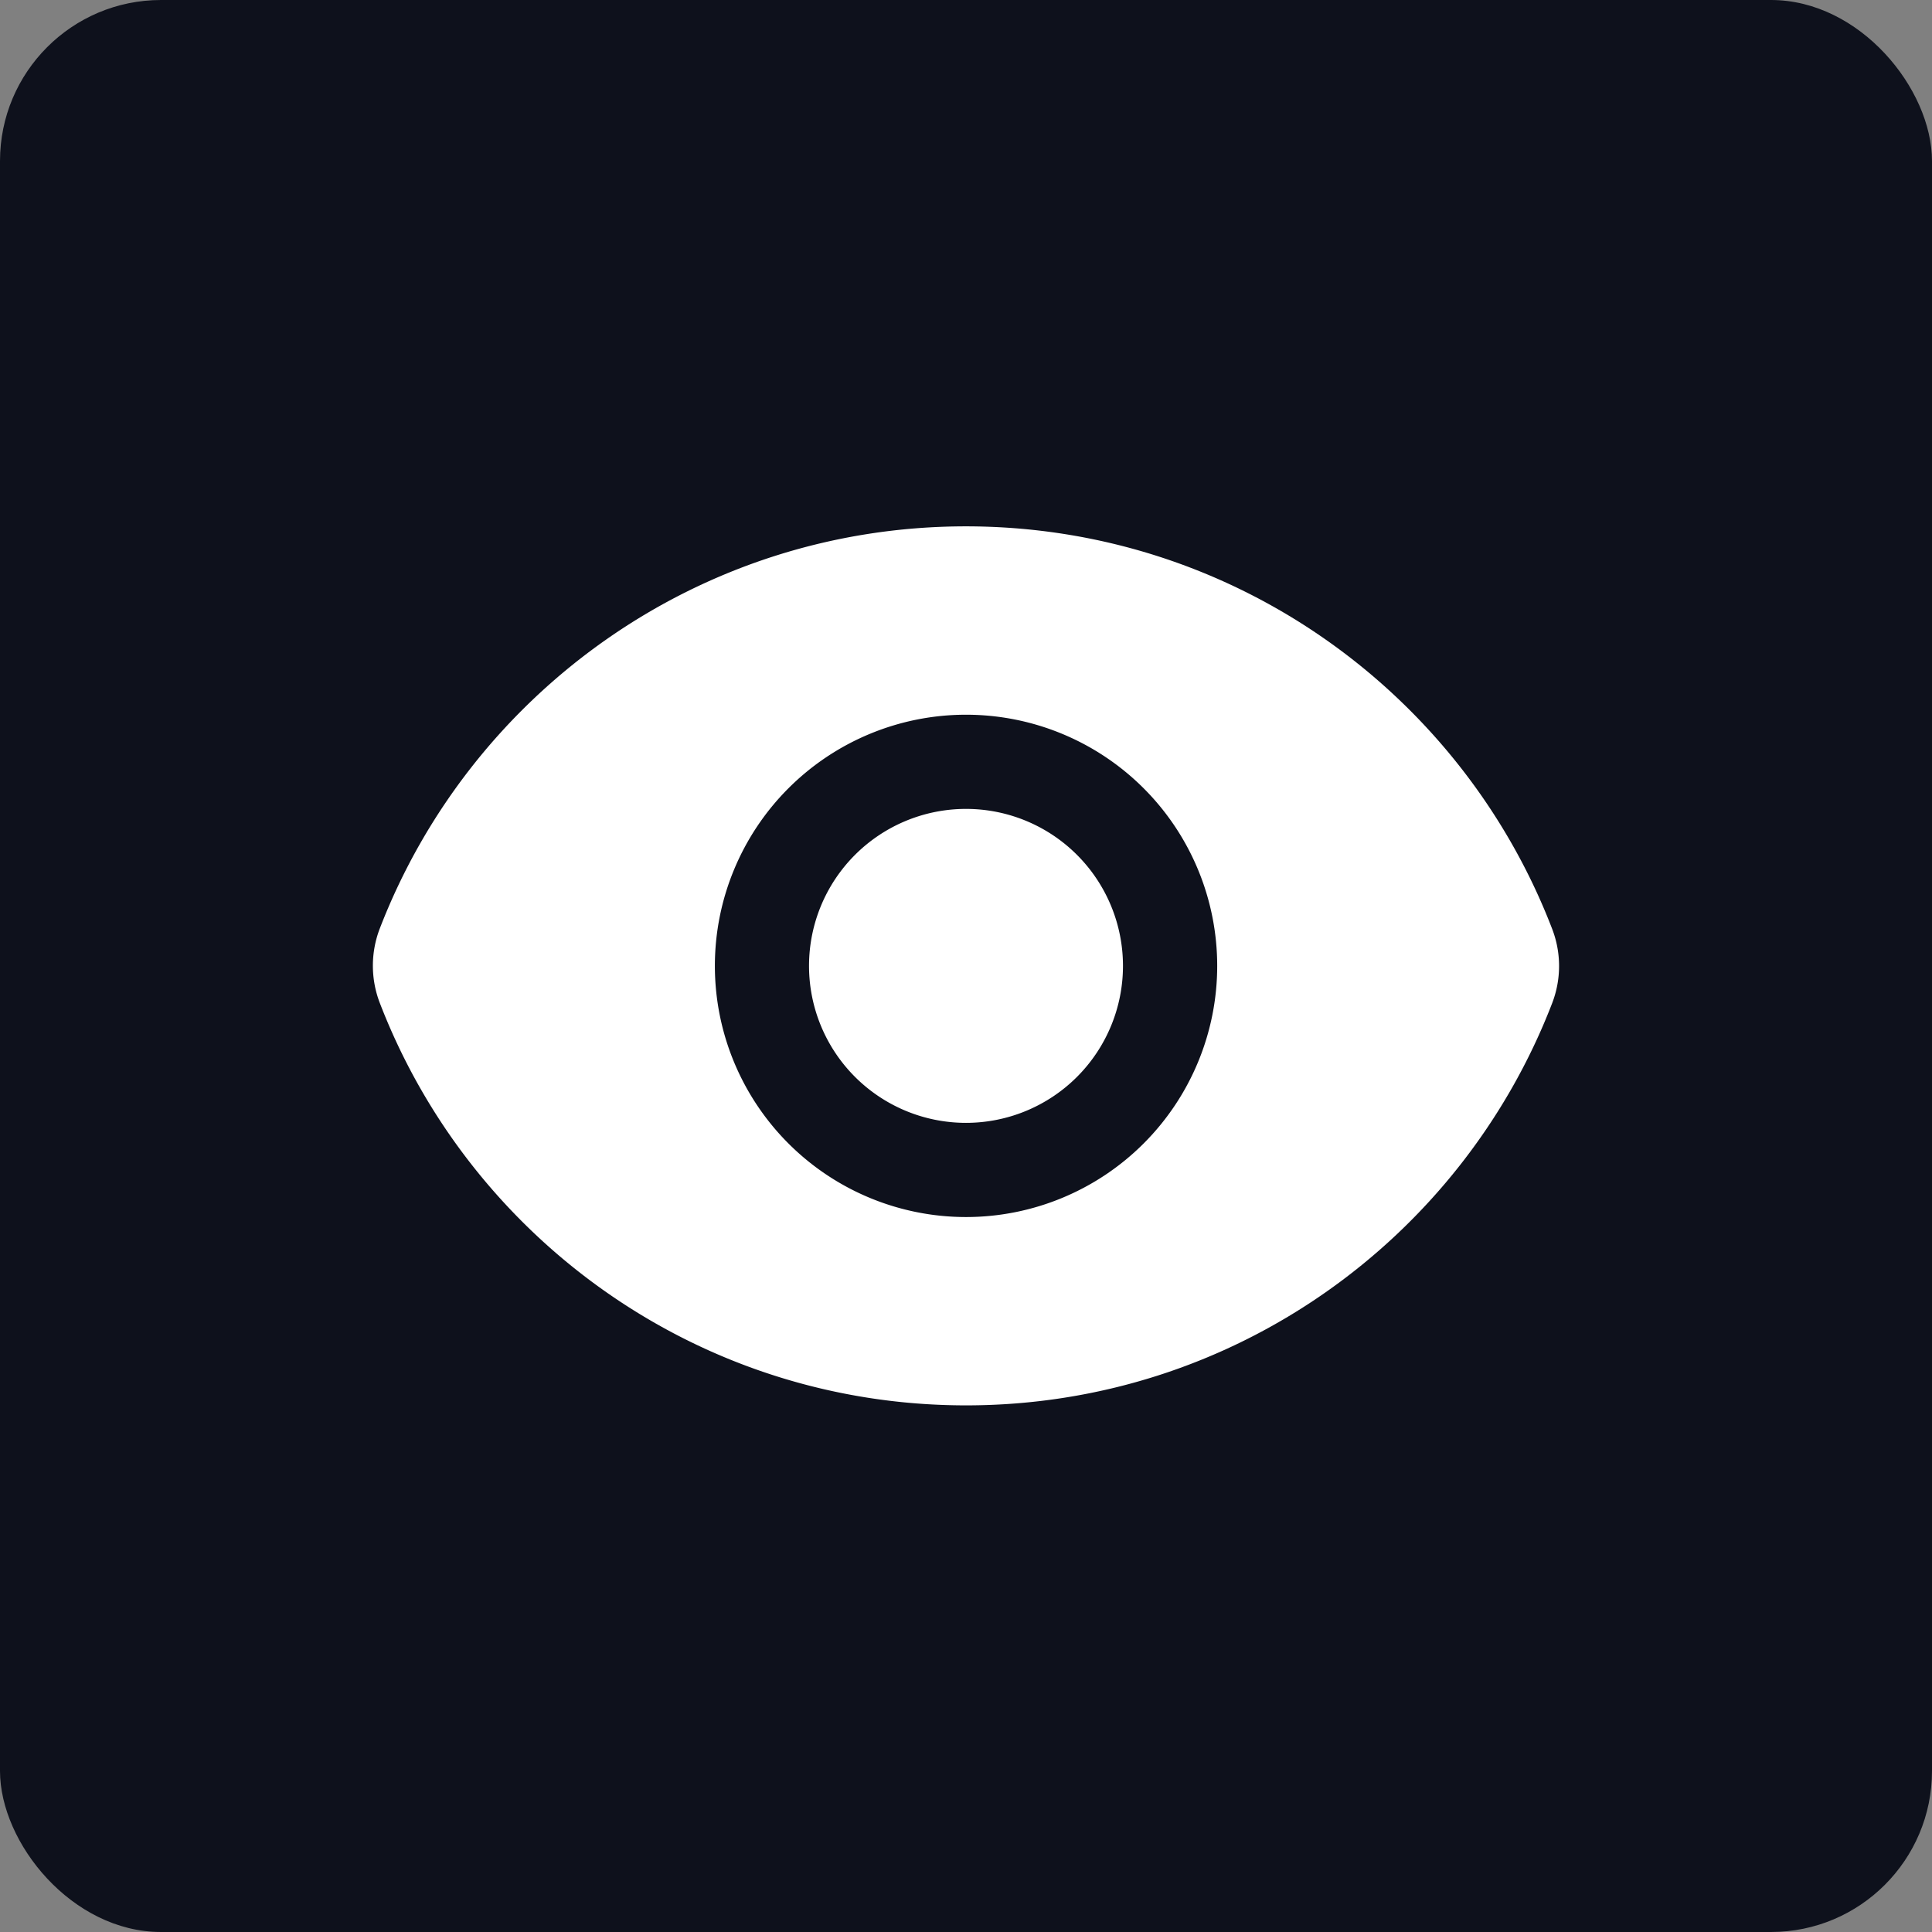 <svg xmlns="http://www.w3.org/2000/svg"  xmlns:xlink="http://www.w3.org/1999/xlink"  width="48" height="48" fill="none" id="svg-2037548379_533"><rect width="100%" height="100%" fill="#808080" stroke="none"/><rect width="48" height="48" rx="4" fill="#0E111C"></rect><path d="M24 27.897a3.9 3.9 0 1 0 0-7.8 3.9 3.9 0 0 0 0 7.8Z" fill="#fff"></path><path fill-rule="evenodd" clip-rule="evenodd" d="M9.436 24.918a2.575 2.575 0 0 1 0-1.85c2.254-5.845 7.924-9.991 14.562-9.991 6.641 0 12.314 4.15 14.564 9.999.23.595.23 1.255 0 1.85-2.253 5.845-7.923 9.99-14.561 9.99-6.642 0-12.314-4.15-14.565-9.998Zm20.805-.921a6.24 6.24 0 1 1-12.48 0 6.24 6.24 0 0 1 12.48 0Z" fill="#fff"></path></svg>